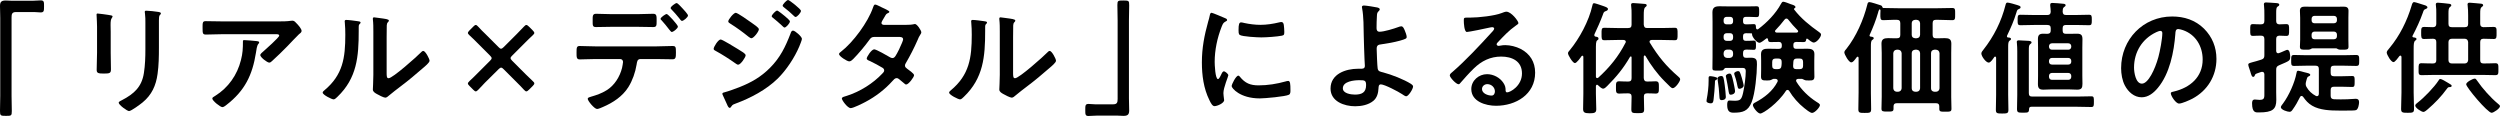 <?xml version="1.0" encoding="UTF-8"?>
<svg id="_レイヤー_2" data-name="レイヤー 2" xmlns="http://www.w3.org/2000/svg" viewBox="0 0 609.75 28.29">
  <g id="layout">
    <g>
      <path d="M7.98.18c.69,0,1.35-.09,1.95-.09.84,0,.81.45.81,1.44,0,1.11,0,1.5-.84,1.5-.51,0-1.02-.09-1.5-.09H3.9c-.96,0-1.08.48-1.08,1.32v19.11c0,1.23.06,2.49.06,3.72,0,1.14-.12,1.17-1.44,1.17s-1.44-.06-1.44-1.2c0-1.23.06-2.46.06-3.69V4.38c0-.99-.06-1.95-.06-2.94C0,.39.42.12,1.44.12c.45,0,.93.06,1.41.06h5.13Z"/>
      <path d="M27,12.81c0,1.35.06,2.73.06,4.08,0,.93-.27,1.05-1.68,1.05s-1.8-.09-1.8-.9c0-1.41.09-2.79.09-4.2v-6.33c0-.81-.06-1.59-.09-2.37,0-.18-.03-.36-.03-.54,0-.21.06-.3.27-.3.3,0,2.16.27,2.58.33.63.12,1.05.12,1.05.39,0,.12-.09.24-.15.33-.27.36-.33.81-.33,1.74,0,.45.03.99.03,1.68v5.04ZM38.76,11.64c0,2.13-.03,4.26-.33,6.39-.39,2.85-1.41,5.1-3.66,6.96-.51.42-2.76,2.1-3.3,2.1-.45,0-2.52-1.5-2.52-2.04,0-.27.57-.51.81-.63,2.94-1.53,4.83-3.24,5.34-6.63.3-1.92.36-3.87.36-5.79v-6.51c0-.69,0-1.38-.09-2.07-.03-.15-.06-.36-.06-.51,0-.24.12-.3.36-.3.51,0,2.4.18,2.97.3.24.06.6.09.6.36,0,.18-.12.27-.27.42-.18.18-.21.81-.21,1.29v6.66Z"/>
      <path d="M67.83,5.22c.99,0,2.16,0,3.12-.15.12-.03.24-.03.39-.03.45,0,.75.39,1.11.78.36.39,1.11,1.2,1.11,1.74,0,.33-.42.63-.66.81-.18.15-2.43,2.49-2.79,2.88-1.05,1.08-2.61,2.61-3.72,3.6-.21.18-.42.42-.72.42-.51,0-2.19-1.32-2.19-1.83,0-.3.54-.72.75-.9.54-.48,3.87-3.42,3.87-3.84s-.66-.36-.93-.36h-12.87c-1.38,0-2.73.09-4.08.09-.78,0-.81-.33-.81-1.53v-.6c0-.78.06-1.14.75-1.14,1.38,0,2.76.06,4.14.06h13.53ZM62.58,10.02c.21.03.63.03.63.36,0,.12-.09.21-.18.3-.39.42-.51,1.59-.6,2.16-.87,5.49-2.73,9.3-7.2,12.75-.24.18-.66.54-.99.54-.51,0-2.46-1.56-2.46-2.1,0-.27.3-.39.72-.66,3.18-1.98,5.37-5.1,6.27-8.73.42-1.62.48-2.82.48-4.47,0-.24,0-.39.3-.39.39,0,2.58.18,3.03.24Z"/>
      <path d="M87.19,5.16c.36.06.75.06.75.36,0,.15-.18.3-.3.42-.18.18-.15.69-.15.96v.66c0,6.21-.42,11.49-5.19,16.05-.24.21-.6.63-.93.63-.45,0-2.67-1.11-2.67-1.65,0-.21.24-.42.39-.54,4.56-3.78,5.13-7.98,5.13-13.56,0-.9-.03-2.1-.12-2.97,0-.09-.03-.24-.03-.33,0-.27.18-.33.39-.33.57,0,2.1.21,2.73.3ZM94.3,17.7c0,.93.03,1.38.48,1.38.99,0,6.9-5.28,7.86-6.27.15-.15.36-.39.6-.39.51,0,1.53,1.92,1.53,2.4,0,.45-1.17,1.41-1.56,1.74-1.8,1.56-3.6,3.09-5.49,4.5-.81.63-2.1,1.59-2.82,2.22-.27.21-.57.54-.93.54-.39,0-1.68-.66-2.07-.9-.42-.24-.96-.54-.96-1.08,0-.21.12-2.16.12-3.6V7.74c0-1.02,0-2.04-.12-3.06v-.15c0-.21.12-.3.3-.3s.93.12,1.17.15c1.56.21,2.43.3,2.43.63,0,.21-.12.27-.24.42-.21.21-.24.48-.27.78-.03.69-.03,2.19-.03,2.94v8.55Z"/>
      <path d="M128.22,18.12c.54.54,1.11,1.08,1.68,1.62.3.27.42.42.42.6s-.12.36-.39.63l-.9.9c-.27.27-.48.42-.66.42s-.33-.15-.6-.42c-.57-.63-1.11-1.17-1.65-1.71l-3.27-3.27c-.24-.24-.42-.39-.6-.39-.21,0-.36.09-.66.39l-3.3,3.27c-.54.54-1.08,1.11-1.62,1.71-.27.27-.45.42-.63.42-.15,0-.33-.12-.6-.39l-.93-.93c-.27-.27-.39-.45-.39-.6,0-.18.15-.36.42-.63.6-.54,1.14-1.08,1.68-1.62l3.3-3.3c.27-.27.39-.45.39-.63s-.12-.36-.39-.63l-3.24-3.24c-.54-.54-1.14-1.14-1.74-1.68-.27-.27-.42-.42-.42-.6s.15-.39.42-.66l.87-.87c.27-.27.45-.42.63-.42s.36.15.63.45c.54.6,1.14,1.2,1.71,1.74l3.21,3.21c.24.24.42.39.6.39s.36-.09.66-.39l3.21-3.21c.51-.54,1.11-1.14,1.71-1.77.27-.27.42-.42.6-.42s.39.15.66.42l.87.87c.27.27.42.48.42.66s-.15.33-.42.6c-.6.54-1.2,1.14-1.77,1.71l-3.21,3.21c-.24.24-.39.42-.39.6s.09.36.39.66l3.3,3.3Z"/>
      <path d="M160.15,11.31c1.26,0,2.52-.09,3.78-.09.87,0,.93.15.93,1.59,0,1.23-.06,1.65-.84,1.65-1.29,0-2.58-.06-3.87-.06h-3.93c-.84,0-.84.75-.96,1.38-.3,1.86-.99,3.84-1.98,5.43-1.44,2.31-3.78,3.84-6.24,4.89-.33.15-1.08.48-1.41.48-.66,0-2.28-1.98-2.28-2.46,0-.36.45-.42.81-.54,1.35-.39,2.58-.81,3.78-1.56,1.92-1.17,3.24-3.3,3.78-5.46.06-.27.24-1.23.24-1.44,0-.42-.3-.72-.69-.72h-6.09c-1.26,0-2.61.09-3.78.09-.81,0-.78-.57-.78-1.71s.03-1.56.75-1.56c1.05,0,2.49.09,3.81.09h14.97ZM155.53,3.45c1.32,0,2.76-.09,3.78-.09.9,0,.84.6.84,1.8,0,1.02,0,1.44-.81,1.44-1.26,0-2.55-.06-3.81-.06h-6.39c-1.26,0-2.52.06-3.81.06-.84,0-.78-.48-.78-1.56s-.06-1.68.84-1.68c.96,0,2.4.09,3.75.09h6.39ZM165.34,6.48c0,.45-1.11,1.32-1.5,1.32-.15,0-.36-.27-.63-.6-.57-.78-1.2-1.5-1.83-2.22-.12-.09-.27-.24-.27-.39,0-.33,1.17-1.17,1.5-1.17s2.73,2.67,2.73,3.06ZM166.6,2.19c.24.27,1.2,1.29,1.2,1.59,0,.42-1.08,1.32-1.47,1.32-.21,0-.42-.33-.75-.75-.48-.63-1.23-1.44-1.77-2.01-.12-.12-.24-.24-.24-.39,0-.36,1.14-1.2,1.47-1.2.27,0,1.32,1.17,1.56,1.44Z"/>
      <path d="M175.77,9.63c.42,0,3.6,1.98,4.2,2.34.99.63,1.89,1.08,1.89,1.53s-1.2,2.28-1.83,2.28c-.21,0-.48-.21-.66-.33-1.53-1.08-3.21-2.16-4.86-3.06-.21-.09-.45-.24-.45-.48,0-.48,1.11-2.28,1.71-2.28ZM195.59,9.48c0,.3-.51,1.53-.66,1.89-1.14,2.7-3.15,5.73-5.25,7.8-2.79,2.73-6.6,4.74-10.26,6.09-.39.15-.75.24-.99.63-.12.15-.24.42-.45.42-.3,0-.54-.54-.63-.78-.39-.81-.75-1.62-1.11-2.43-.03-.06-.06-.18-.06-.24,0-.24.39-.33.57-.36.93-.24,2.64-.87,3.57-1.23,2.94-1.17,5.22-2.46,7.47-4.71,2.52-2.52,3.78-5.16,5.04-8.43.09-.27.21-.66.6-.66.48,0,2.16,1.47,2.16,2.01ZM183.23,5.49c.66.48,1.86,1.23,1.86,1.65,0,.54-1.26,2.19-1.83,2.19-.21,0-.54-.27-.72-.39-1.41-1.14-2.85-2.19-4.38-3.15-.21-.15-.54-.3-.54-.57,0-.48,1.32-2.1,1.83-2.1.45,0,3.24,1.98,3.78,2.37ZM189.54,2.58c.24,0,1.56,1.08,1.92,1.38.42.36,1.2,1.02,1.2,1.26,0,.45-.93,1.5-1.32,1.5-.18,0-.48-.36-.72-.57-.69-.66-1.41-1.23-2.13-1.83-.12-.09-.27-.21-.27-.36,0-.36.99-1.38,1.32-1.38ZM192.21,0c.33,0,3.15,2.25,3.15,2.64,0,.45-.93,1.5-1.32,1.5-.15,0-.3-.15-.39-.24-.75-.75-1.59-1.44-2.43-2.1-.12-.12-.33-.24-.33-.42,0-.33.99-1.38,1.32-1.38Z"/>
      <path d="M221.02,6.06c.6,0,1.32-.03,1.83-.15.09-.03.21-.06.3-.06.51,0,1.56,1.56,1.56,2.04,0,.18-.09.3-.18.45-.36.54-.51.87-.75,1.47-.84,1.92-1.8,3.78-2.85,5.58-.12.18-.21.36-.21.6,0,.39.27.57.54.78.36.27,1.68,1.17,1.68,1.56,0,.51-1.35,2.28-1.92,2.28-.18,0-.33-.12-.45-.24-.42-.36-.81-.66-1.23-1.02-.18-.15-.39-.3-.66-.3-.42,0-.75.42-1.02.72-1.86,2.07-4.11,3.78-6.54,5.07-.66.36-3,1.53-3.63,1.53-.78,0-2.16-1.92-2.16-2.34,0-.36.51-.45,1.29-.69,3.12-.99,6.33-3,8.58-5.4.21-.21.45-.45.45-.75s-.15-.48-.36-.63c-.69-.45-2.25-1.26-3-1.62-.3-.12-.9-.33-.9-.66,0-.42,1.17-2.25,1.83-2.25.51,0,3.27,1.59,3.87,1.95.18.09.36.18.57.18.57,0,.84-.57,1.65-2.16.03-.09.09-.24.18-.42.3-.63.78-1.68.78-1.98,0-.63-.78-.6-1.23-.6h-5.73c-.72,0-.93.24-1.32.78-.99,1.38-2.7,3.42-3.9,4.62-.24.24-.6.57-.96.57-.54,0-2.49-1.26-2.49-1.77,0-.24.27-.45.45-.57,3-2.31,6.6-7.2,7.83-10.77.09-.24.21-.75.54-.75.24,0,.84.3,1.68.72.27.12,1.77.78,1.77,1.02,0,.18-.15.27-.3.33-.45.18-.48.27-.9.99-.12.21-.27.48-.48.81-.09.18-.24.42-.24.63,0,.3.27.42.54.45h5.49Z"/>
      <path d="M239.98,5.16c.36.06.75.06.75.36,0,.15-.18.3-.3.42-.18.18-.15.69-.15.96v.66c0,6.21-.42,11.49-5.19,16.05-.24.21-.6.63-.93.63-.45,0-2.67-1.11-2.67-1.65,0-.21.24-.42.39-.54,4.56-3.78,5.13-7.98,5.13-13.56,0-.9-.03-2.1-.12-2.97,0-.09-.03-.24-.03-.33,0-.27.18-.33.39-.33.57,0,2.1.21,2.73.3ZM247.09,17.7c0,.93.03,1.38.48,1.38.99,0,6.9-5.28,7.86-6.27.15-.15.36-.39.6-.39.51,0,1.53,1.92,1.53,2.4,0,.45-1.17,1.41-1.56,1.74-1.8,1.56-3.6,3.09-5.49,4.5-.81.63-2.1,1.59-2.82,2.22-.27.21-.57.54-.93.54-.39,0-1.68-.66-2.07-.9-.42-.24-.96-.54-.96-1.08,0-.21.12-2.16.12-3.6V7.74c0-1.02,0-2.04-.12-3.06v-.15c0-.21.12-.3.3-.3s.93.12,1.17.15c1.56.21,2.43.3,2.43.63,0,.21-.12.27-.24.42-.21.21-.24.48-.27.78-.03.69-.03,2.19-.03,2.94v8.55Z"/>
      <path d="M267.46,28.2c-.72,0-1.38.09-1.98.09-.78,0-.78-.42-.78-1.38,0-1.14-.03-1.56.81-1.56.51,0,1.02.09,1.53.09h4.47c.96,0,1.08-.48,1.08-1.32V5.01c0-1.26-.06-2.52-.06-3.78,0-1.08.15-1.11,1.44-1.11,1.38,0,1.44.06,1.44,1.2,0,1.23-.06,2.46-.06,3.69v18.99c0,.99.06,1.95.06,2.94,0,1.05-.42,1.32-1.41,1.32-.48,0-.96-.06-1.41-.06h-5.13Z"/>
      <path d="M298.69,4.38c.24.09.6.21.6.51,0,.18-.12.21-.42.39-.51.27-.63.54-.93,1.29-1.05,2.67-1.68,5.67-1.68,8.52,0,.57.12,4.2.81,4.2.27,0,.69-.87.81-1.17.18-.39.36-.72.63-.72.3,0,1.08.63,1.08.96,0,.27-1.2,3-1.2,4.35,0,.3.09.99.12,1.26.03.15.06.33.06.45,0,.75-1.71,1.47-2.34,1.47-.51,0-.87-.66-1.26-1.47-1.41-2.85-1.83-6.06-1.83-9.21,0-3.51.6-6.57,1.53-9.93.15-.51.3-.99.39-1.5.06-.27.12-.66.45-.66.24,0,2.76,1.08,3.18,1.26ZM302.41,18.72c1.29,1.59,2.55,2.1,4.56,2.1,2.25,0,4.44-.36,6.6-.96.15-.06.45-.12.63-.12.48,0,.54.72.54,2.25,0,.36.03.9-.36,1.11-.84.45-5.91.9-7.11.9-4.86,0-6.87-2.52-6.87-3,0-.42,1.05-2.55,1.62-2.55.18,0,.3.15.39.27ZM303.49,5.61c1.23.27,2.67.45,3.93.45,1.5,0,3.09-.24,4.56-.6.15-.03.36-.09.54-.09.42,0,.54.36.6.72.06.54.12,1.08.12,1.62,0,.63,0,.87-.57.99-1.2.24-3.78.42-5.04.42-.93,0-4.62-.18-5.25-.6-.33-.21-.3-.84-.3-1.17,0-1.44.15-1.89.63-1.89.21,0,.54.09.78.15Z"/>
      <path d="M335.95,1.83c.21.06.57.15.57.45,0,.18-.15.33-.27.45-.36.33-.39.6-.42,1.14-.06,1.02-.09,2.01-.09,3,0,.51.18.87.75.87,1.08,0,3.51-.75,4.56-1.14.24-.09.48-.18.72-.18.42,0,.6.45.81.9.18.45.51,1.23.51,1.68,0,.39-.21.51-1.68.93-1.44.39-2.94.66-4.44.87-.78.09-1.2.21-1.2,1.11,0,.66.15,4.29.24,4.77.12.78.63.78,1.38.99,2.04.54,4.98,1.68,6.75,2.79.21.15.51.36.51.63,0,.63-1.14,2.4-1.68,2.4-.27,0-.78-.39-1.02-.54-.84-.57-4.26-2.37-5.16-2.37-.6,0-.54.69-.57.93-.06,1.17-.33,2.31-1.26,3.09-1.2.99-2.91,1.32-4.44,1.32-2.64,0-6-1.17-6-4.32,0-3.57,3.72-4.83,6.69-4.83h.6c.51,0,1.08.03,1.08-.72,0-.3-.06-1.29-.09-1.68-.06-1.89-.15-3.75-.18-5.61-.03-1.95-.03-4.8-.39-6.66-.03-.12-.06-.27-.06-.39,0-.3.27-.36.54-.36.45,0,2.73.36,3.24.48ZM327.52,21.54c0,1.26,1.98,1.53,2.94,1.53,1.65,0,2.73-.48,2.73-2.31,0-1.17-.36-1.2-1.65-1.2s-4.02.27-4.02,1.98Z"/>
      <path d="M370.34,5.64c0,.21-.33.39-.66.63-1.68,1.17-2.94,2.55-4.35,4.02-.12.12-.3.33-.3.51,0,.24.24.39.51.39.12,0,.27-.03.39-.06.39-.09.84-.12,1.23-.12,1.2,0,2.61.36,3.69.9,2.34,1.2,3.57,3.21,3.57,5.82,0,5.31-4.71,8.07-9.54,8.07-2.49,0-6.03-1.02-6.03-4.08,0-2.07,1.83-3.63,3.84-3.63,1.56,0,3.15.84,3.99,2.13.45.69.54,1.14.54,1.92.03.21.12.39.36.39.78,0,3.63-1.59,3.63-4.62s-2.46-4.11-5.07-4.11-4.8,1.05-6.72,2.94c-1.17,1.14-2.25,2.37-3.33,3.6-.09.12-.18.21-.33.21-.63,0-2.16-1.68-2.16-2.16,0-.36.45-.69.72-.9,3.09-2.67,6.57-6.39,9.33-9.42.24-.24.78-.78.78-1.08,0-.27-.27-.36-.51-.36-.15,0-.54.09-.72.12-.72.18-4.95,1.05-5.43,1.05-.66,0-.75-2.25-.75-2.76,0-.69.03-.75.93-.75h.72c1.92,0,5.85-.42,7.59-1.11.33-.12.81-.33,1.14-.33,1.2,0,2.94,2.28,2.94,2.79ZM362.75,20.52c-.66,0-1.29.48-1.29,1.2,0,1.08,1.44,1.59,2.34,1.59.57,0,.81-.54.81-1.02,0-.93-.81-1.77-1.86-1.77Z"/>
      <path d="M389.51,20.67c-.18,0-.24.15-.27.33v1.83c0,1.26.09,2.55.09,3.81,0,.84-.42.99-1.62.99-1.29,0-1.59-.24-1.59-1.08,0-1.23.06-2.49.06-3.72v-8.94c0-.15-.06-.3-.21-.3-.12,0-.18.06-.24.12-.27.39-1.17,1.68-1.62,1.68-.51,0-1.68-1.92-1.68-2.4,0-.27.21-.48.39-.69,2.4-2.88,4.74-7.23,5.55-10.92.06-.24.09-.6.42-.6.27,0,1.71.51,2.07.63.75.27,1.32.42,1.32.81,0,.27-.3.42-.51.48-.51.18-.54.33-.75.93-.48,1.32-1.44,3.51-2.04,4.74-.03.09-.03.15-.03.21,0,.21.15.33.33.36.33.06.69.09.69.48,0,.24-.12.3-.3.42-.36.3-.33.87-.33,2.73v6.12c.03.21.09.36.33.36.09,0,.18-.06.27-.12,2.76-2.52,4.89-5.13,6.6-8.46.06-.09.09-.15.09-.27,0-.42-.45-.45-.57-.45h-1.53c-1.05,0-2.07.06-3.12.06-.72,0-.69-.39-.69-1.5s-.06-1.53.69-1.53c1.05,0,2.07.06,3.12.06h2.67c.6,0,.84-.24.84-.84v-2.46c0-.75,0-1.44-.09-2.01-.03-.09-.03-.27-.03-.36,0-.36.24-.42.54-.42.45,0,2.28.18,2.82.21.21.03.45.06.45.36,0,.21-.18.27-.36.45-.33.27-.36.96-.36,2.04v2.19c.06.6.27.84.84.84h3.6c1.05,0,2.07-.06,3.12-.06.72,0,.69.39.69,1.53s.03,1.5-.69,1.5c-1.05,0-2.07-.06-3.12-.06h-2.52c-.27.03-.51.12-.51.42,0,.12.03.18.09.27,2.04,3.33,3.96,5.7,6.93,8.25.21.18.45.39.45.66,0,.51-1.17,2.16-1.8,2.16-.36,0-.6-.3-1.98-1.68-1.83-1.83-3.39-3.96-4.68-6.18-.06-.06-.12-.12-.21-.12-.12,0-.18.15-.21.27v5.25c.06.6.27.84.84.84.69.03,1.35-.06,2.01-.06.87,0,.84.45.84,1.5s.03,1.5-.81,1.5c-.69,0-1.35-.09-2.04-.06-.54,0-.81.21-.81.78,0,1.05.06,2.1.06,3.12,0,.9-.33.93-1.53.93-1.29,0-1.59-.03-1.59-.93,0-1.02.06-2.07.06-3.09,0-.6-.27-.81-.84-.81-.72-.03-1.44.06-2.16.06-.84,0-.81-.45-.81-1.5s-.03-1.5.81-1.5c.72,0,1.44.09,2.16.06.6,0,.84-.24.84-.84v-5.04c0-.15-.06-.24-.18-.24-.09,0-.15.03-.21.12-1.62,2.79-3.27,4.8-5.58,7.11-.24.24-.63.63-.96.63-.39,0-.99-.57-1.26-.84-.06-.06-.15-.12-.24-.12Z"/>
      <path d="M418.47,19.53c-.24.12-.18.27-.21.9-.06,1.2-.15,2.43-.3,3.63-.06.6-.09,1.14-.69,1.14-.33,0-1.05-.12-1.05-.54,0-.12,0-.24.03-.36.3-1.56.48-3.09.48-4.65v-.66c0-.24.09-.42.36-.42.21,0,1.77.18,1.77.54,0,.27-.21.33-.39.42ZM430.98,9.33c-.09,0-.12.03-.18.06-.33.27-1.29,1.05-1.68,1.05-.63,0-1.83-1.44-1.8-2.1,0-.09,0-.18-.12-.21-.45,0-.9-.03-1.35-.03-.51.03-.72.21-.72.72v.42c0,.51.21.72.72.72.72.03,1.44-.06,1.86-.06.57,0,.57.3.57,1.14,0,.75,0,1.11-.54,1.11-.33,0-1.17-.06-1.77-.06s-.84.27-.84.84v.36c0,.54.21.81.78.81.39,0,.75-.03,1.14-.03,1.44,0,1.47.66,1.47,1.65,0,2.31-.45,7.08-1.29,9.18-.87,2.22-2.19,2.58-4.41,2.58-.87,0-1.56-.24-1.56-1.89,0-.69.12-1.08.54-1.08.15,0,.75.06,1.29.06,1.35,0,1.68-.3,2.04-1.89.33-1.38.66-3.9.66-5.31,0-.9-.54-.81-1.38-.81h-3.48c-.27.03-.42.24-.57.45-.18.18-.39.21-.9.21h-.42c-1.08,0-1.38.03-1.38-.6,0-.96.03-1.92.03-2.85V5.31c0-.75-.03-1.5-.03-2.28,0-1.2.6-1.5,1.74-1.5.72,0,1.44.03,2.16.03h5.01c.66,0,1.29-.03,1.83-.03.66,0,.66.3.66,1.29s0,1.35-.63,1.35-1.23-.06-1.86-.06h-.72c-.51,0-.72.21-.72.72v.39c0,.51.21.72.72.72.6.03,1.32-.06,1.86-.06.6,0,.54.36.57.93.03.18.12.36.33.36.09,0,.15-.03.24-.09,2.13-1.59,4.26-3.78,5.52-6.12.18-.33.3-.54.57-.54.33,0,1.44.45,1.83.6.63.21,1.14.33,1.14.72,0,.12-.09.21-.21.27-.09.03-.15.09-.15.18,0,.06,0,.09.03.12,1.68,2.19,3.84,3.93,6.06,5.49.21.15.51.36.51.63,0,.63-1.08,1.95-1.77,1.95-.42,0-1.17-.63-1.5-.9-.06-.03-.09-.06-.15-.06-.15,0-.18.12-.21.24-.06.39-.12.6-.66.6-.48,0-1.26-.03-1.74-.03-.51.03-.72.21-.72.69v.3c0,.48.21.69.72.69h.81c.63,0,1.23-.03,1.83-.03.99,0,1.77.18,1.77,1.32,0,.51-.03,1.02-.03,1.53v2.19c0,.6.03,1.2.03,1.8,0,.96-.63.9-1.38.9-.39,0-.75.03-1.11-.15-.15-.06-.39-.21-.54-.24h-.9c-.27.03-.54.12-.54.42,0,.12.06.21.09.3,1.2,1.95,2.97,3.66,4.89,4.89.27.15.84.48.84.78,0,.54-1.26,1.92-1.92,1.92-.45,0-1.53-.87-1.89-1.17-1.44-1.14-2.76-2.64-3.69-4.2-.09-.12-.21-.24-.39-.24-.21,0-.33.09-.42.24-1.89,2.97-5.52,5.52-6.24,5.52-.63,0-1.8-1.5-1.8-2.07,0-.33.33-.51.57-.63,2.25-1.2,4.26-2.76,5.43-5.04.03-.09.06-.15.06-.24,0-.36-.3-.45-.57-.48h-.48c-.15.03-.39.18-.54.24-.36.18-.72.15-1.11.15-.78,0-1.38.03-1.38-.9,0-.6.03-1.2.03-1.8v-2.19c0-.51-.03-1.02-.03-1.5,0-1.2.78-1.35,1.77-1.35.63,0,1.23.03,1.83.03h.75c.45,0,.72-.18.72-.66v-.36c-.06-.48-.27-.66-.72-.66-.66,0-1.32.03-1.98.03-.54,0-.63-.21-.66-.63-.03-.15-.09-.3-.24-.3ZM419.94,24.42c-.54,0-.54-.39-.57-.78-.06-1.38-.21-2.73-.42-4.08-.03-.15-.03-.3-.03-.45,0-.45.63-.57.9-.57.54,0,.6.45.84,2.25.09.57.27,2.34.27,2.85,0,.63-.6.78-.99.78ZM422.7,4.83c0-.42-.27-.72-.69-.72h-.9c-.42,0-.72.3-.72.72v.39c0,.45.3.72.72.72h.9c.42,0,.69-.27.69-.72v-.39ZM421.11,8.1c-.42,0-.72.3-.72.72v.42c0,.42.3.72.72.72h.9c.42,0,.69-.3.69-.72v-.42c0-.42-.27-.72-.69-.72h-.9ZM421.23,12.09c-.54.06-.78.33-.84.84v.36c.06.51.3.78.84.84h.66c.51-.06.81-.33.81-.84v-.36c0-.51-.3-.78-.81-.84h-.66ZM422.13,23.1c-.39,0-.45-.3-.6-1.32-.12-.66-.24-1.59-.54-2.91-.03-.09-.06-.21-.06-.3,0-.42.6-.63.93-.63.39,0,.54.33.93,2.13.09.42.39,1.8.39,2.16,0,.63-.63.87-1.05.87ZM424.26,21.66c-.42,0-.42-.33-.66-1.47-.12-.63-.33-1.23-.54-1.86-.03-.12-.09-.24-.09-.39,0-.36.66-.6.96-.6.33,0,.48.18.9,1.65.09.33.45,1.62.45,1.86,0,.51-.69.81-1.02.81ZM433.08,14.28c-.57,0-.84.27-.84.84v.93c0,.57.27.81.84.81h.48c.57,0,.87-.18.93-.75.06-.36.06-.69.06-1.02,0-.57-.27-.81-.81-.81h-.66ZM438.24,7.95c.15-.03.33-.12.33-.3,0-.12-.06-.21-.12-.27-.81-.81-1.59-1.68-2.28-2.58-.12-.15-.24-.27-.48-.27-.18,0-.33.12-.45.27-.69.9-1.41,1.74-2.19,2.55-.09.09-.12.15-.12.27,0,.21.18.3.36.33h4.95ZM438.09,16.86h.87c.57,0,.81-.24.81-.81v-.93c0-.57-.24-.84-.81-.84h-.72c-.54,0-.81.24-.84.78-.03.33-.03.69-.06,1.02,0,.54.21.78.75.78Z"/>
      <path d="M455.98,8.67c0,.18.15.24.3.27.24.03.72.03.72.39,0,.21-.18.27-.36.42-.3.21-.33.75-.33,1.59v11.22c0,1.35.06,2.7.06,4.05,0,.9-.3.93-1.56.93-1.17,0-1.56,0-1.56-.87,0-1.38.06-2.73.06-4.11v-8.43c0-.15-.06-.3-.24-.3-.09,0-.15.03-.21.12-.57.75-.9,1.26-1.35,1.26-.6,0-1.68-1.95-1.68-2.43,0-.33.3-.63.51-.87,2.4-3.03,4.17-7.08,5.1-10.8.06-.3.15-.6.51-.6s2.19.6,2.64.75c.24.06.45.18.51.45.03.09.09.21.21.24,1.2,0,2.4.06,3.6.06h9.66c1.2,0,2.37-.06,3.57-.06.75,0,.72.33.72,1.47s.03,1.5-.72,1.5c-1.2,0-2.37-.09-3.57-.09h-.39c-.57,0-.81.24-.81.84v2.82c0,.57.21.84.78.84.72.03,1.44-.03,2.16-.03,1.02,0,1.62.21,1.62,1.35,0,.75-.03,1.53-.03,2.28v10.71c0,.96.06,1.92.06,2.88,0,.72-.33.72-1.5.72s-1.47,0-1.47-.72v-.54c0-.57-.24-.81-.81-.81h-9.54c-.57,0-.81.24-.81.81v.51c0,.72-.33.72-1.47.72-1.08,0-1.47,0-1.47-.69,0-.96.06-1.95.06-2.94v-10.65c0-.75-.06-1.53-.06-2.28,0-1.11.6-1.35,1.62-1.35.72,0,1.44.06,2.16.03.6,0,.81-.27.81-.84v-2.82c0-.57-.24-.84-.84-.84-1.11-.03-2.19.09-3.3.09-.78,0-.72-.42-.72-1.59,0-.27,0-.51.03-.75,0-.24-.12-.3-.18-.3-.03,0-.06,0-.12.06-.18.24-.21.45-.27.69-.54,1.89-1.26,3.72-2.07,5.49-.03.06-.03.09-.03.15ZM462.97,22.38c.51-.06.78-.33.84-.84v-8.58c-.06-.51-.33-.78-.84-.84h-.36c-.51.06-.78.33-.84.84v8.58c.06.51.33.78.84.84h.36ZM468.31,5.67c-.06-.51-.3-.78-.84-.84h-.36c-.54.06-.84.33-.84.84v2.82c0,.54.3.78.84.84h.36c.54-.06.78-.3.84-.84v-2.82ZM467.11,12.12c-.54.06-.84.33-.84.84v8.58c0,.51.3.78.84.84h.36c.54-.06.78-.33.84-.84v-8.58c-.06-.51-.3-.78-.84-.84h-.36ZM473.05,12.96c-.06-.51-.33-.78-.84-.84h-.42c-.51.06-.81.33-.81.84v8.58c0,.51.3.78.81.84h.42c.51-.06.78-.33.84-.84v-8.58Z"/>
      <path d="M486.85,14.1c0-.12-.06-.3-.24-.3-.09,0-.15.06-.21.12-.27.39-.87,1.35-1.35,1.35-.69,0-1.8-1.56-1.8-2.22,0-.33.27-.63.48-.9,2.58-3.27,4.41-6.93,5.43-10.98.06-.24.15-.54.45-.54.42,0,2.04.48,2.49.63.24.09.72.18.72.51,0,.27-.24.36-.45.45-.39.15-.42.36-.57.84-.63,2.07-1.35,3.69-2.28,5.64-.03.06-.03.12-.03.18,0,.18.12.24.27.27.24,0,.72.03.72.36,0,.21-.18.3-.36.42-.3.24-.33.72-.33,1.56v11.64c0,1.23.06,2.43.06,3.63,0,.87-.27.93-1.53.93s-1.53-.06-1.53-.93c0-1.2.06-2.4.06-3.63v-9.03ZM493.42,27.48c-1.14,0-1.47,0-1.47-.9,0-1.14.06-2.28.06-3.42v-10.65c0-.69-.03-1.38-.09-2.01,0-.09-.03-.18-.03-.27,0-.33.24-.39.51-.39.45,0,1.89.09,2.37.12.27.03.72.06.72.39,0,.21-.15.27-.33.42-.3.21-.33.66-.33,1.47v10.47c0,.6.24.84.81.84h11.01c1.14,0,2.28-.06,3.42-.06.63,0,.63.3.63,1.29s0,1.32-.63,1.32c-1.14,0-2.28-.06-3.42-.06h-11.19c-.36,0-.57.15-.57.54-.03.9-.27.9-1.47.9ZM496.03,6.09c-1.08,0-2.16.06-3.24.06-.72,0-.69-.36-.69-1.29,0-.87-.03-1.26.69-1.26,1.08,0,2.16.06,3.24.06h3.3c.54,0,.81-.21.84-.78-.03-.54-.03-.9-.12-1.47v-.27c0-.36.24-.42.54-.42.45,0,1.92.12,2.46.18.33.03.75.03.75.39,0,.21-.15.27-.39.45-.33.27-.3.6-.33,1.08.03.6.24.84.84.84h2.34c1.08,0,2.16-.06,3.24-.06.69,0,.69.3.69,1.26s0,1.29-.69,1.29c-1.08,0-2.16-.06-3.24-.06h-2.34c-.6,0-.84.24-.84.81v.54c0,.57.24.81.84.81h.87c.6,0,1.2-.03,1.8-.03,1.02,0,1.32.36,1.32,1.35,0,.69-.03,1.38-.03,2.04v6.84c0,.66.03,1.32.03,1.98,0,.99-.21,1.44-1.29,1.44-.6,0-1.23-.06-1.83-.06h-4.62c-.6,0-1.17.06-1.77.06-.96,0-1.35-.3-1.35-1.35,0-.69.03-1.38.03-2.07v-6.84c0-.66-.03-1.35-.03-2.04,0-.96.3-1.35,1.29-1.35.33,0,.69.03,1.02.03.6-.03.81-.27.81-.81v-.54c0-.57-.24-.81-.84-.81h-3.3ZM505.18,11.28c0-.42-.3-.72-.72-.72h-3.99c-.42,0-.72.3-.72.72v.12c0,.42.3.72.72.72h3.99c.42,0,.72-.3.72-.72v-.12ZM499.75,15.06c0,.42.3.69.72.69h3.99c.42,0,.72-.27.72-.69v-.21c0-.42-.3-.72-.72-.72h-3.99c-.42,0-.72.3-.72.72v.21ZM499.75,18.75c0,.42.3.72.72.72h3.99c.42,0,.72-.3.72-.72v-.24c0-.42-.3-.72-.72-.72h-3.99c-.42,0-.72.3-.72.72v.24Z"/>
      <path d="M537.56,6.99c2.01,2.01,3.03,4.53,3.03,7.38,0,4.17-2.19,7.74-5.85,9.69-.69.36-2.55,1.2-3.27,1.2-.78,0-2.01-1.86-2.01-2.52,0-.3.45-.36.75-.42,3.93-.93,7.02-3.51,7.02-7.8,0-3.21-1.68-6.09-4.8-7.17-.27-.09-.87-.27-1.14-.27-.69,0-.69.66-.72,1.17-.33,4.38-1.38,9.72-4.26,13.17-.99,1.2-2.31,2.31-3.96,2.31-1.83,0-3.27-1.32-4.08-2.85-.66-1.23-.93-2.85-.93-4.26,0-7.02,5.37-12.6,12.45-12.6,2.94,0,5.64.87,7.77,2.97ZM525.89,7.86c-3.42,1.62-5.4,4.83-5.4,8.64,0,1.11.39,3.9,1.92,3.9s3.18-3.42,4.02-6.48c.39-1.44.96-4.41.96-5.85,0-.3-.15-.54-.48-.54-.24,0-.78.21-1.02.33Z"/>
      <path d="M557.62,5.88c.72,0,.69.39.69,1.44s.03,1.44-.69,1.44c-.27,0-1.26-.06-1.68-.06-.57.03-.78.27-.78.84v2.88c.03.3.12.57.48.57.21,0,.69-.24.87-.3.57-.24,1.2-.54,1.35-.54.63,0,.72,1.2.72,1.65,0,1.05-.15,1.02-2.73,2.13-.54.24-.69.48-.69,1.11v5.46c0,.6.03,1.23.03,1.86,0,2.28-.9,3.06-4.2,3.06-.75,0-1.71.18-1.71-2.22,0-.48.09-.93.69-.93.09,0,.24.03.33.03.27.03.54.06.81.06,1.29,0,1.17-.57,1.17-1.95v-4.29c-.03-.33-.15-.6-.54-.6-.06,0-.15,0-.24.03-.57.18-.9.3-1.11.39-.33.15-.36.21-.45.48-.06.18-.18.33-.39.33-.33,0-.45-.42-.72-1.35-.09-.24-.18-.54-.3-.9-.06-.21-.18-.51-.18-.72,0-.3.15-.36,1.11-.63.48-.12,1.14-.3,2.07-.6.6-.21.75-.45.75-1.08v-3.93c0-.6-.27-.84-.84-.84-.66-.03-1.44.06-1.92.06-.75,0-.69-.39-.69-1.44s-.06-1.44.69-1.44c.51,0,1.2.09,1.92.06.6,0,.84-.27.84-.84v-1.44c0-.78,0-1.59-.09-2.34-.03-.06-.03-.21-.03-.27,0-.39.24-.45.57-.45.45,0,1.89.12,2.43.15.24.03.75.03.75.39,0,.27-.21.36-.42.48-.3.21-.33.66-.33,1.65v1.83c0,.54.21.81.75.84.57-.03,1.26-.06,1.71-.06ZM565.57,16.86c0-.6-.24-.84-.84-.84h-2.13c-1.02,0-2.04.06-3.06.06-.78,0-.72-.39-.72-1.35s-.03-1.32.72-1.32c1.02,0,2.04.06,3.06.06h9c1.02,0,2.04-.06,3.06-.06.75,0,.75.36.75,1.35s0,1.32-.75,1.32c-1.02,0-2.04-.06-3.06-.06h-2.31c-.6,0-.84.24-.84.84v.9c0,.6.24.84.84.84h1.77c.87,0,1.74-.06,2.61-.06.66,0,.63.3.63,1.35s0,1.32-.63,1.32c-.84,0-1.74-.06-2.61-.06h-1.77c-.6,0-.84.24-.84.84v1.35c0,.57.21.81.81.87.54,0,1.11.03,1.65.03,1.05,0,2.16-.03,3.21-.12.12,0,.33-.03.45-.03.54,0,.81.27.81.81,0,.51-.18,1.71-.72,1.95-.27.12-1.44.12-2.49.12h-1.62c-2.13,0-4.77-.09-6.63-1.2-.96-.57-1.56-1.26-2.19-2.16-.12-.12-.21-.21-.39-.21s-.27.12-.36.27c-.57,1.14-1.05,2.01-1.8,3.06-.21.3-.39.54-.75.54-.51,0-2.13-.48-2.13-1.14,0-.24.39-.69.54-.9,1.41-1.89,2.85-5.07,3.27-7.38.06-.27.06-.6.42-.6.21,0,1.17.27,1.47.36.96.24,1.47.3,1.47.66,0,.18-.21.27-.33.33-.36.15-.39.27-.54.75-.03.12-.06.27-.12.45-.06.24-.12.45-.12.69,0,.27.06.45.18.69.57.99,1.29,1.68,2.31,2.22.09.03.15.06.27.06.33,0,.45-.3.45-.6v-6ZM569.77,11.79h-5.76c-.15,0-.27.09-.36.15-.33.21-.78.18-1.17.18-.93,0-1.53.06-1.53-.69,0-.45.06-1.17.06-1.74v-5.34c0-.6-.06-1.17-.06-1.74,0-.81.51-.99,1.2-.99.63,0,1.29.03,1.92.03h5.61c.66,0,1.29-.03,1.92-.03.69,0,1.2.18,1.2.99,0,.57-.03,1.14-.03,1.74v5.34c0,.57.03,1.14.03,1.71,0,.75-.51.72-1.53.72-.36,0-.81.03-1.14-.18-.12-.09-.21-.15-.36-.15ZM569.26,5.67c.42,0,.72-.27.72-.69v-.39c0-.42-.3-.72-.72-.72h-4.77c-.42,0-.69.3-.69.72v.39c0,.42.27.69.69.69h4.77ZM563.8,8.85c0,.45.27.72.69.72h4.77c.42,0,.72-.27.72-.72v-.42c0-.42-.3-.72-.72-.72h-4.77c-.42,0-.69.3-.69.72v.42Z"/>
      <path d="M585.72,13.86c-.03-.15-.09-.3-.27-.3-.09,0-.15.06-.24.12-.24.33-1.05,1.47-1.44,1.47-.6,0-1.65-1.83-1.65-2.34,0-.3.3-.66.54-.93.06-.06.12-.12.15-.18,2.49-3,4.26-6.57,5.37-10.29.12-.42.24-.9.63-.9.3,0,2.01.6,2.46.72.24.06.78.24.78.57,0,.21-.24.33-.42.39-.45.18-.48.27-.69.9-.69,1.95-1.56,3.81-2.52,5.64-.03.03-.03.09-.03.15,0,.15.12.21.27.24.24.03.72.06.72.39,0,.21-.15.27-.33.42-.33.27-.36.87-.36,2.01v10.62c0,1.35.09,2.67.09,4.02,0,.87-.3.93-1.53.93-1.32,0-1.62-.06-1.62-.96,0-1.32.09-2.64.09-3.99v-8.7ZM597.51,21.24c-.36,0-.45.06-.72.42-1.38,1.89-2.85,3.42-4.62,4.95-.24.21-.78.69-1.08.69-.48,0-2.01-.96-2.01-1.56,0-.3.42-.57.63-.75,1.53-1.17,4.02-3.75,5.04-5.34.09-.18.21-.39.45-.39.33,0,1.29.6,1.95.99.18.12.36.24.48.3.15.09.33.18.33.39,0,.24-.24.3-.45.3ZM591.24,9.51c-.72,0-.72-.42-.72-1.47,0-1.14,0-1.47.78-1.47.54,0,1.56.03,2.13.06.57-.03.78-.3.78-.84v-2.55c0-.66,0-1.29-.09-1.86-.03-.09-.03-.21-.03-.3,0-.36.24-.42.54-.42s2.4.21,2.73.27c.21.03.51.09.51.36,0,.21-.15.27-.36.45-.3.24-.33.72-.33,1.62v2.43c0,.6.24.84.81.84h3.15c.6,0,.84-.24.84-.84v-2.04c0-.81-.03-1.68-.12-2.4,0-.09-.03-.18-.03-.27,0-.36.24-.42.54-.42.33,0,2.4.21,2.76.24.21.03.51.09.51.39,0,.18-.15.27-.39.45-.3.24-.33.72-.33,1.59v2.46c0,.54.21.78.75.84.66-.03,1.95-.06,2.49-.06.81,0,.75.39.75,1.47,0,.96.06,1.47-.66,1.47-.84,0-1.68-.06-2.52-.06-.57,0-.81.27-.81.81v4.41c0,.57.24.81.84.81.96.03,1.92-.06,2.85-.06.78,0,.75.42.75,1.47s.03,1.44-.75,1.44c-1.08,0-2.19-.06-3.3-.06h-11.4c-1.08,0-2.19.06-3.27.06-.81,0-.75-.39-.75-1.47,0-1.02-.03-1.44.72-1.44.93,0,1.86.09,2.79.06.57,0,.81-.24.81-.81v-4.41c0-.57-.21-.78-.78-.81-.69.03-1.5.06-2.19.06ZM601.14,15.48c.51,0,.78-.3.84-.81v-4.41c-.06-.51-.33-.81-.84-.81h-3.15c-.51,0-.81.3-.81.81v4.41c0,.51.3.81.81.81h3.15ZM607.71,27.51c-.99,0-6.21-6.21-6.21-6.96,0-.51,1.59-1.38,2.1-1.38.24,0,.39.24.6.54,1.26,1.86,3.3,4.14,5.01,5.55.18.15.54.42.54.63,0,.57-1.59,1.62-2.04,1.62Z"/>
    </g>
  </g>
</svg>